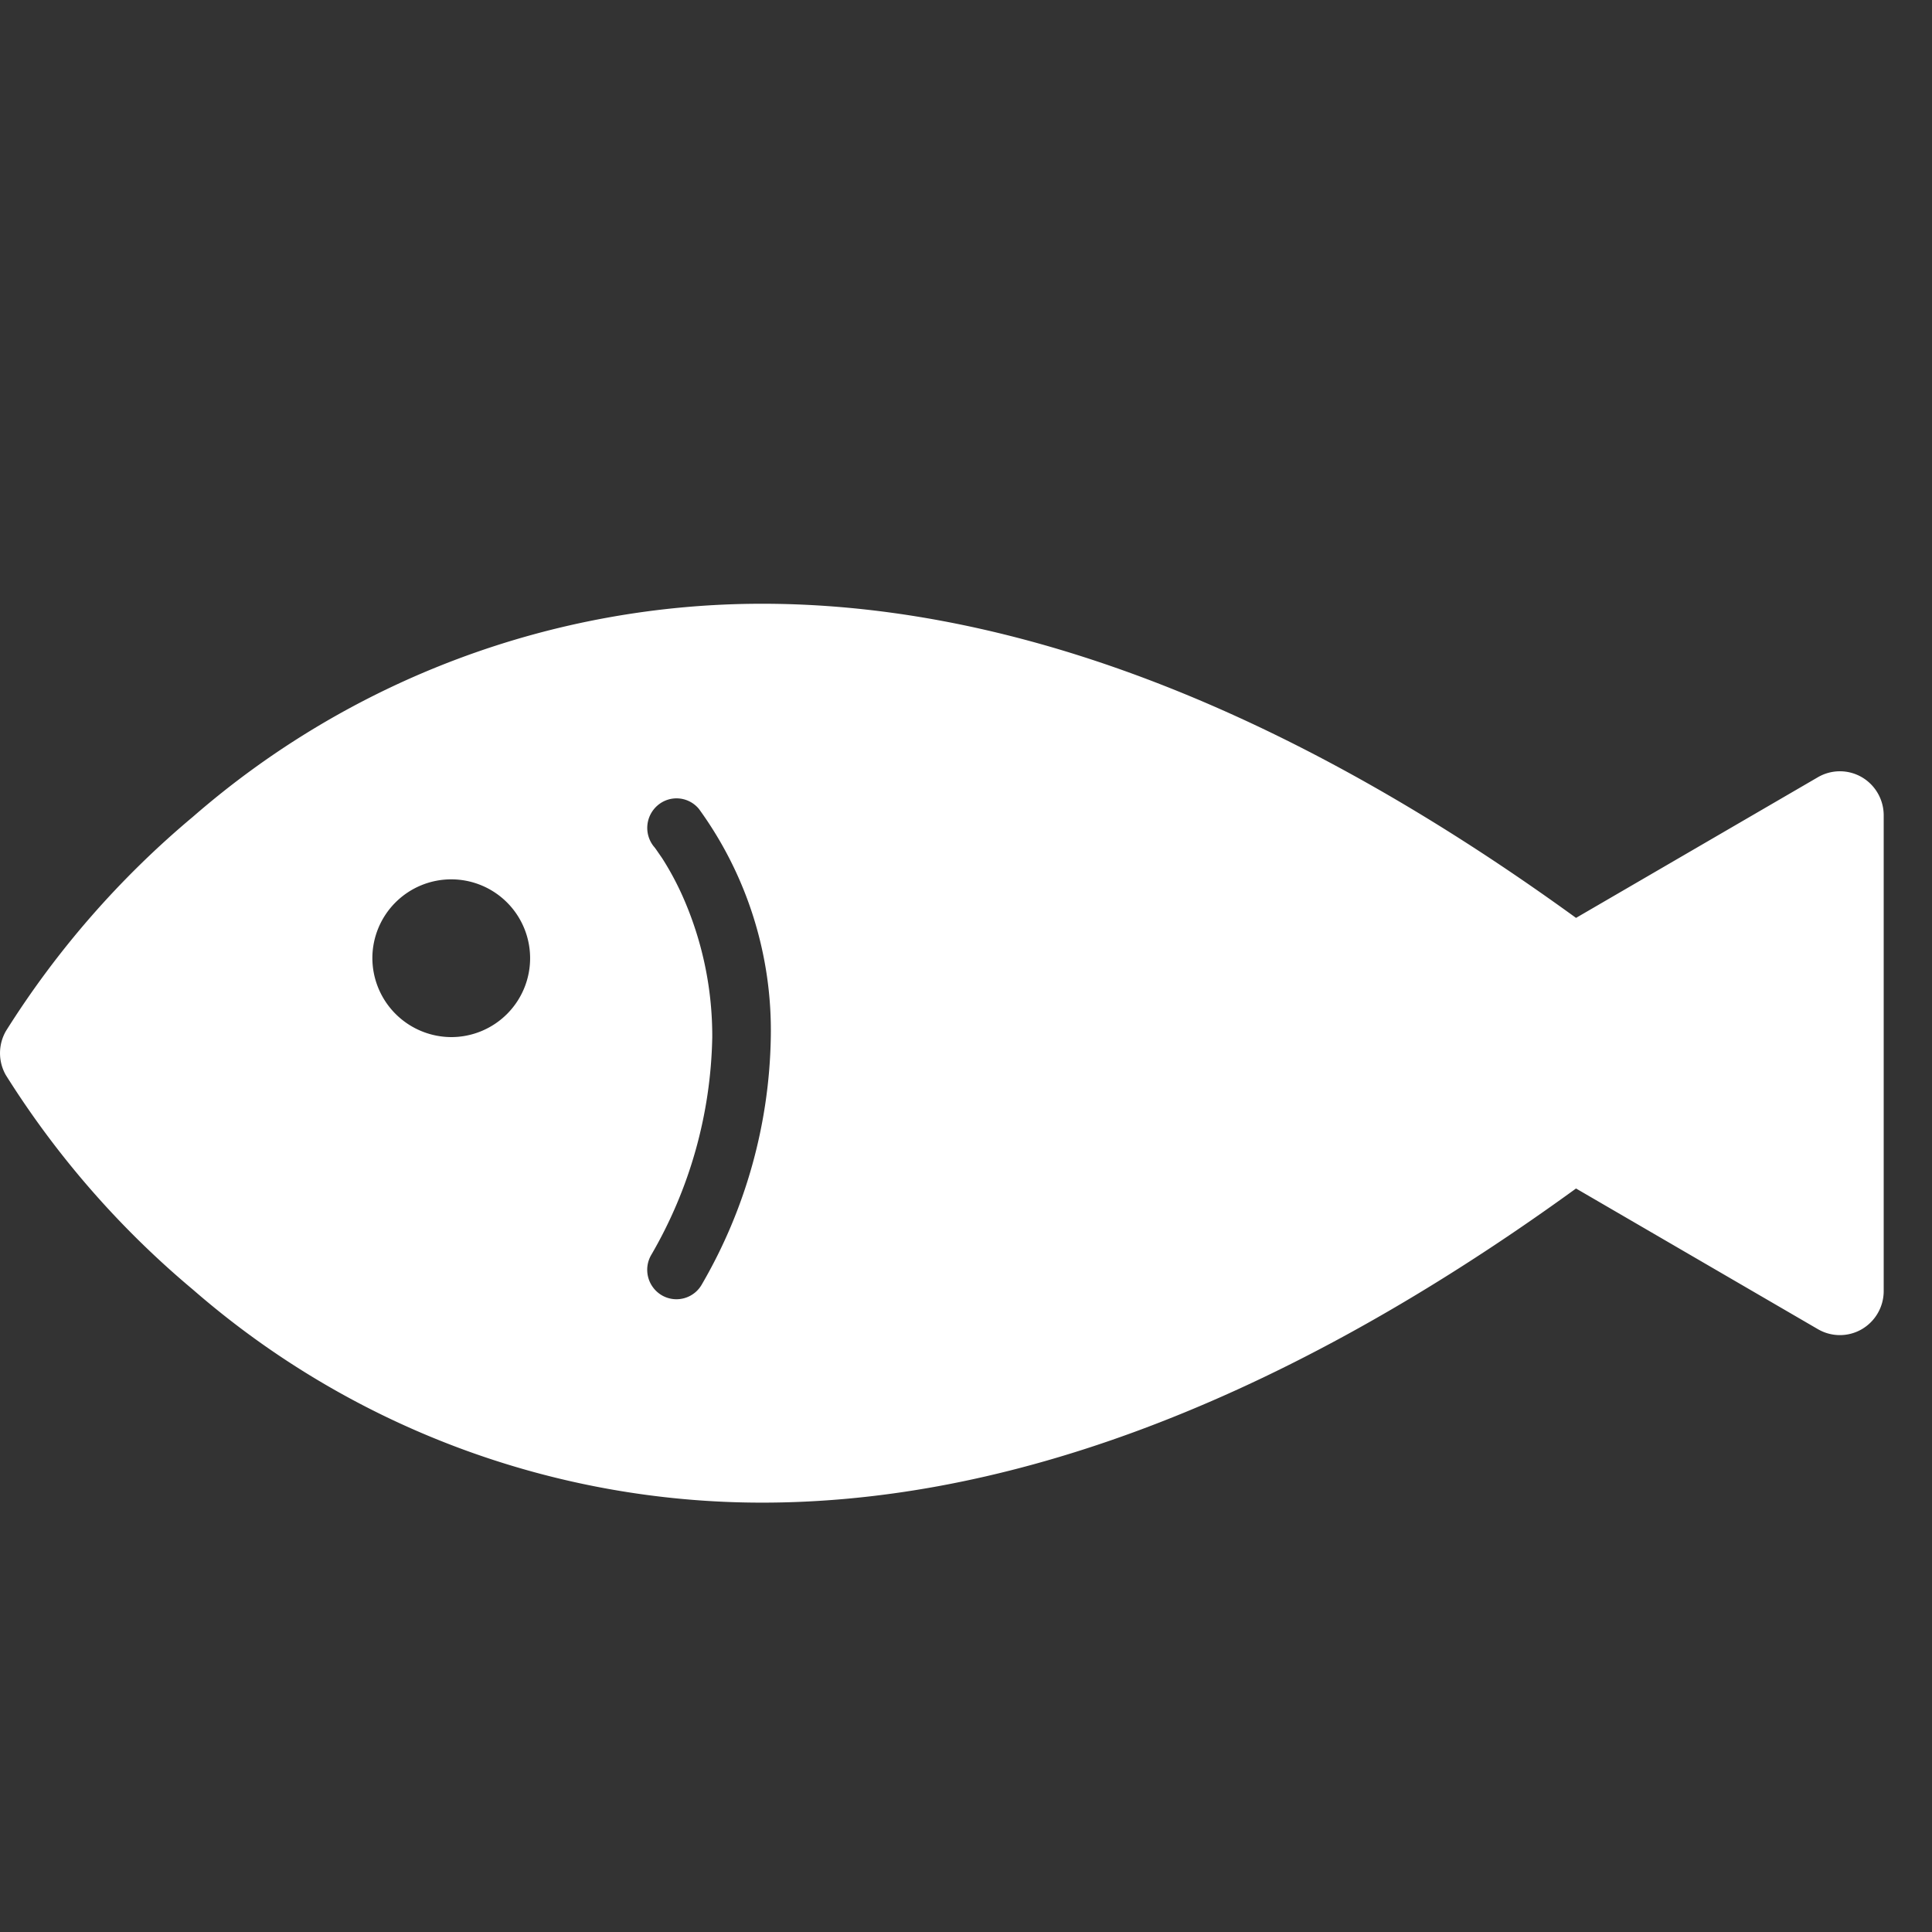 <svg xmlns="http://www.w3.org/2000/svg" xmlns:xlink="http://www.w3.org/1999/xlink" width="80" height="80" viewBox="0 0 80 80"><rect x="0" y="0" width="80" height="80" fill="#333333" stroke="none"/><defs><clipPath id="a"><rect width="78" height="37.216" fill="#fff"/></clipPath></defs><g transform="translate(-3644 -21406)"><rect width="80" height="80" transform="translate(3644 21406)" fill="none"/><g transform="translate(3644 21431)"><g clip-path="url(#a)"><path d="M.247,19.526A37.79,37.79,0,0,0,7.989,28.4a35.878,35.878,0,0,0,23.565,8.821c9.3,0,20.541-3.454,33.706-13.008l10.019,5.827a1.807,1.807,0,0,0,1.814,0A1.829,1.829,0,0,0,78,28.452V8.764a1.829,1.829,0,0,0-.907-1.583,1.808,1.808,0,0,0-1.814,0L65.26,13.008C52.095,3.454,40.852,0,31.554,0A35.878,35.878,0,0,0,7.989,8.821,37.793,37.793,0,0,0,.247,17.69a1.835,1.835,0,0,0,0,1.837m29.246-1.572a14.253,14.253,0,0,0-1.238-5.868,12.006,12.006,0,0,0-.837-1.551l-.262-.379-.065-.086-.012-.012,0,0a1.228,1.228,0,0,1,.159-1.716,1.2,1.2,0,0,1,1.706.157,15.6,15.6,0,0,1,2.973,9.459A21.028,21.028,0,0,1,29.07,28.17a1.207,1.207,0,0,1-1.647.476,1.224,1.224,0,0,1-.47-1.659,18.584,18.584,0,0,0,2.54-9.033m-14.074-3.3a3.266,3.266,0,1,1,3.266,3.29,3.279,3.279,0,0,1-3.266-3.29" transform="translate(0 0)" fill="#fff"/></g></g></g></svg>